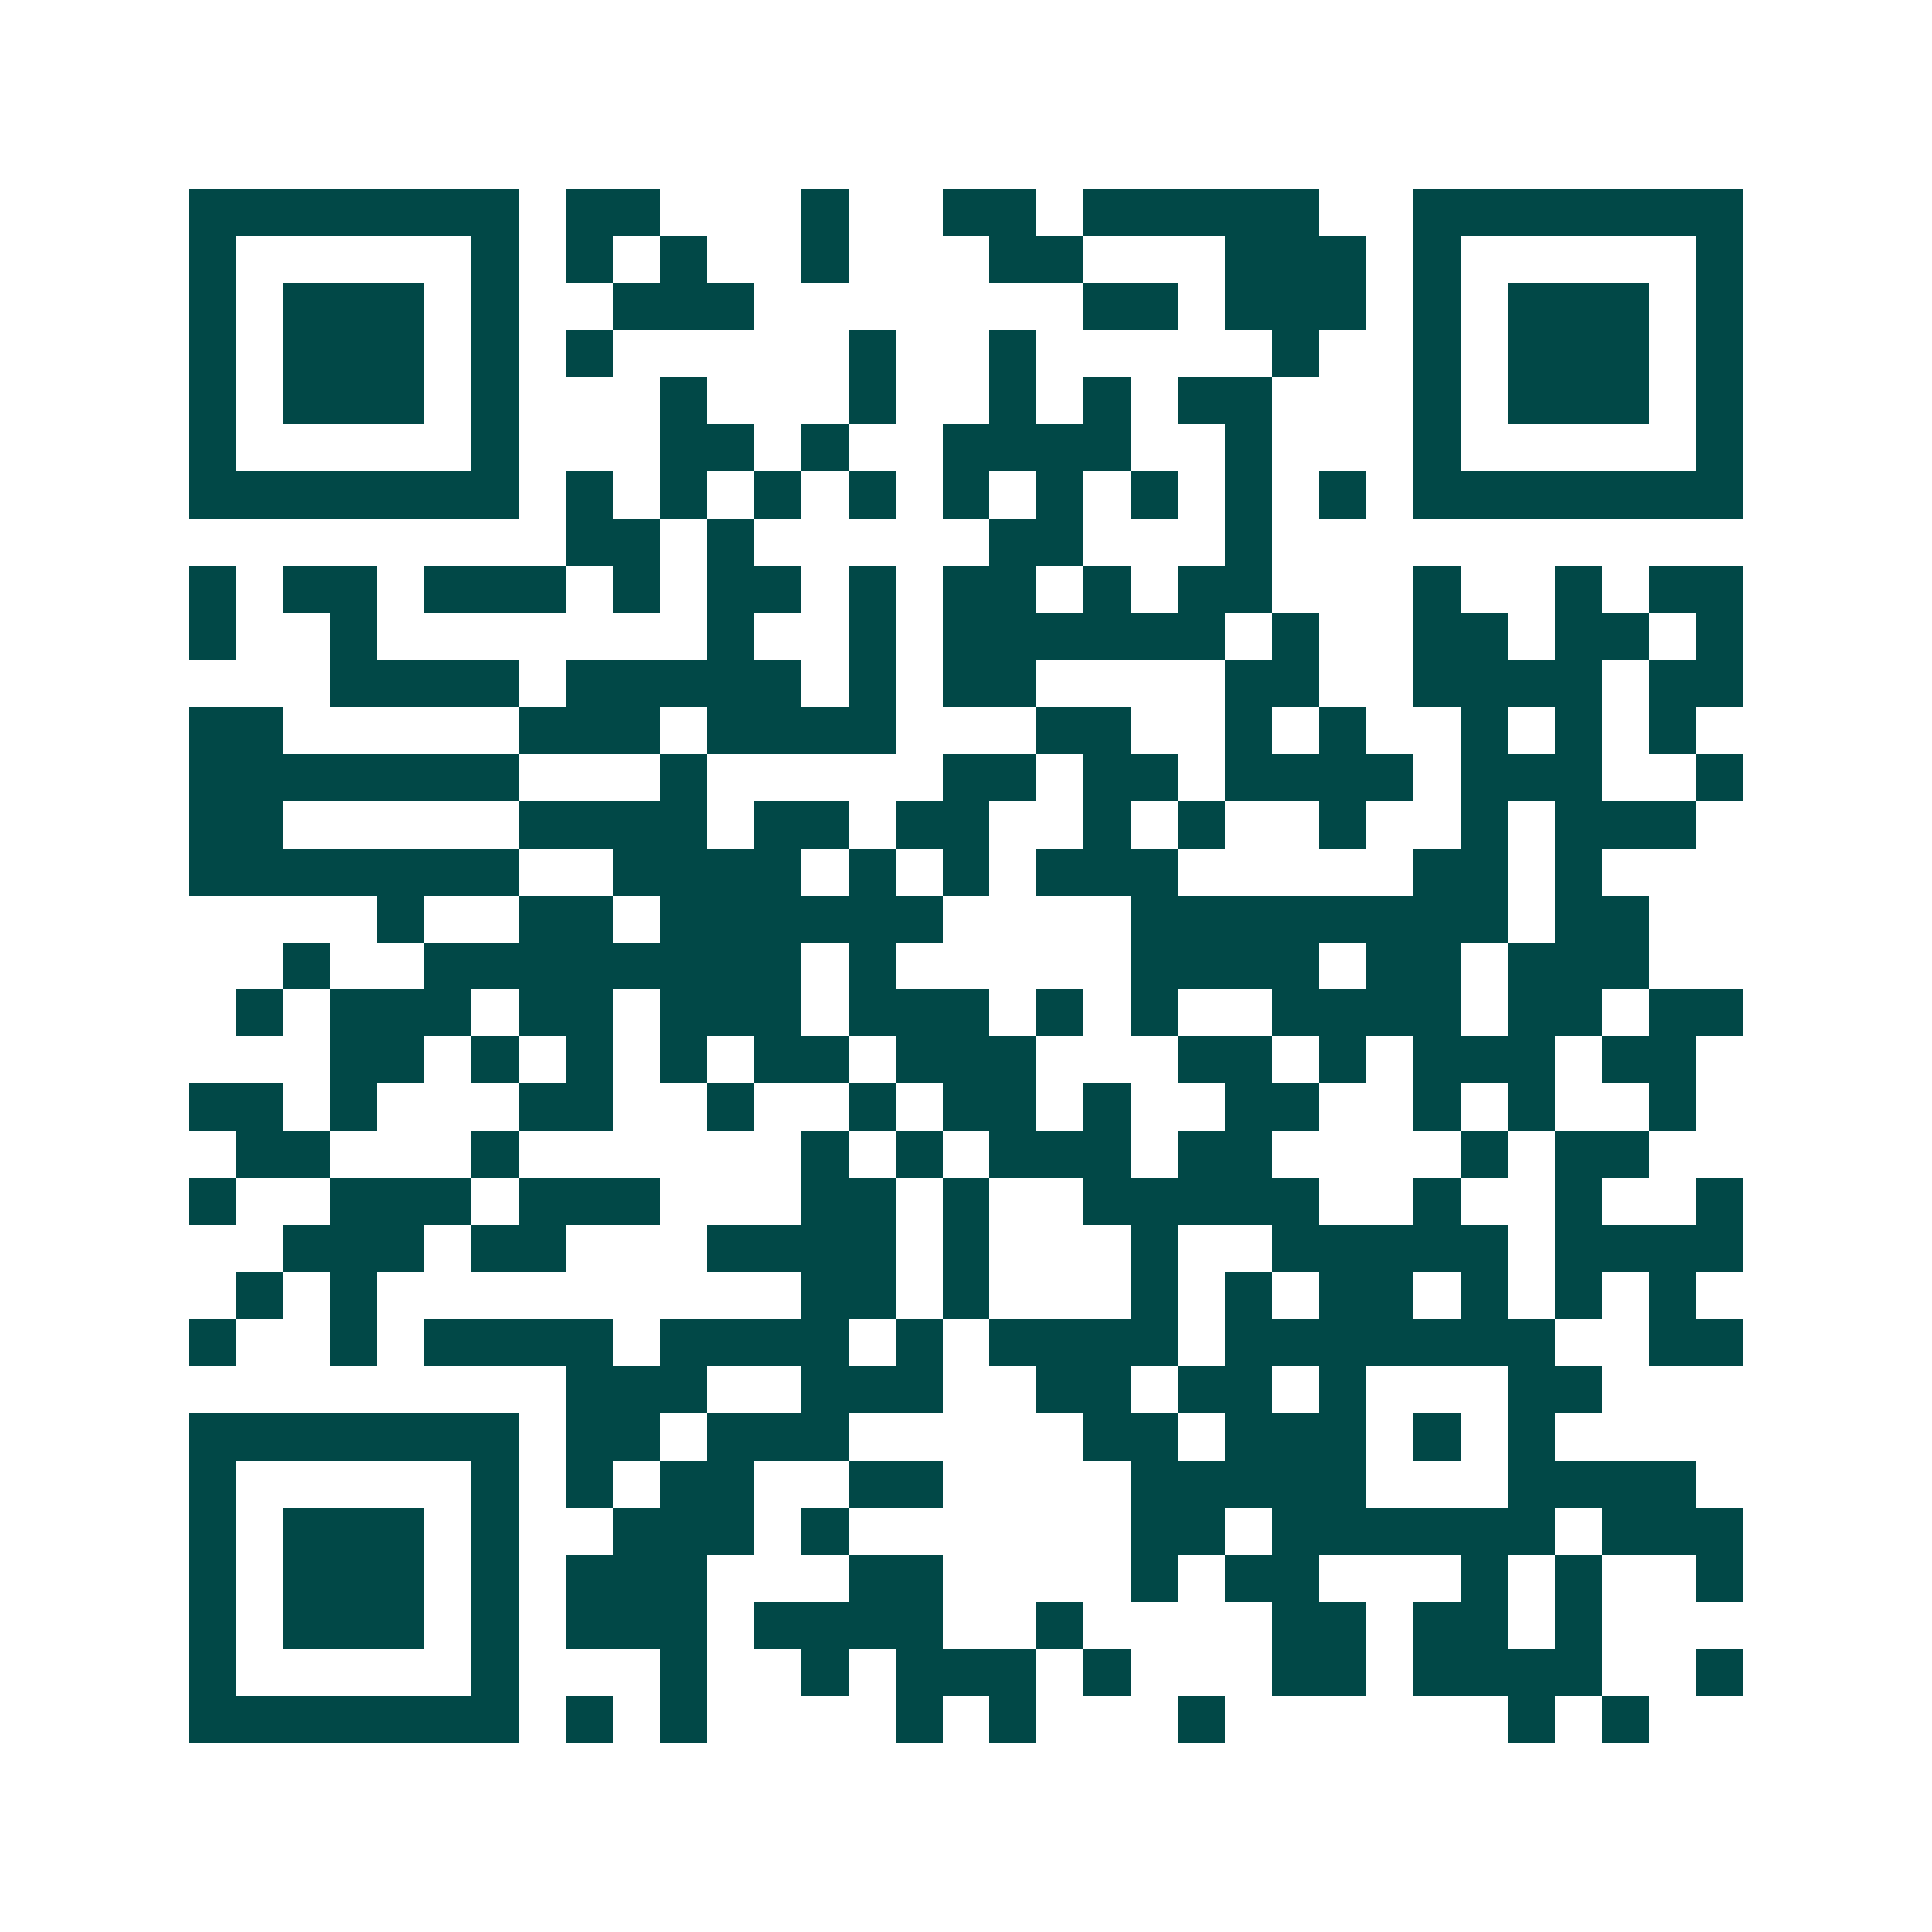 <svg xmlns="http://www.w3.org/2000/svg" width="200" height="200" viewBox="0 0 41 41" shape-rendering="crispEdges"><path fill="#ffffff" d="M0 0h41v41H0z"/><path stroke="#014847" d="M4 4.5h7m1 0h2m3 0h1m2 0h2m1 0h5m2 0h7M4 5.5h1m5 0h1m1 0h1m1 0h1m2 0h1m3 0h2m3 0h3m1 0h1m5 0h1M4 6.5h1m1 0h3m1 0h1m2 0h3m7 0h2m1 0h3m1 0h1m1 0h3m1 0h1M4 7.5h1m1 0h3m1 0h1m1 0h1m5 0h1m2 0h1m5 0h1m2 0h1m1 0h3m1 0h1M4 8.5h1m1 0h3m1 0h1m3 0h1m3 0h1m2 0h1m1 0h1m1 0h2m3 0h1m1 0h3m1 0h1M4 9.5h1m5 0h1m3 0h2m1 0h1m2 0h4m2 0h1m3 0h1m5 0h1M4 10.5h7m1 0h1m1 0h1m1 0h1m1 0h1m1 0h1m1 0h1m1 0h1m1 0h1m1 0h1m1 0h7M12 11.5h2m1 0h1m5 0h2m3 0h1M4 12.5h1m1 0h2m1 0h3m1 0h1m1 0h2m1 0h1m1 0h2m1 0h1m1 0h2m3 0h1m2 0h1m1 0h2M4 13.5h1m2 0h1m7 0h1m2 0h1m1 0h6m1 0h1m2 0h2m1 0h2m1 0h1M7 14.5h4m1 0h5m1 0h1m1 0h2m4 0h2m2 0h4m1 0h2M4 15.5h2m5 0h3m1 0h4m3 0h2m2 0h1m1 0h1m2 0h1m1 0h1m1 0h1M4 16.5h7m3 0h1m5 0h2m1 0h2m1 0h4m1 0h3m2 0h1M4 17.5h2m5 0h4m1 0h2m1 0h2m2 0h1m1 0h1m2 0h1m2 0h1m1 0h3M4 18.5h7m2 0h4m1 0h1m1 0h1m1 0h3m5 0h2m1 0h1M8 19.5h1m2 0h2m1 0h6m4 0h8m1 0h2M6 20.5h1m2 0h8m1 0h1m5 0h4m1 0h2m1 0h3M5 21.5h1m1 0h3m1 0h2m1 0h3m1 0h3m1 0h1m1 0h1m2 0h4m1 0h2m1 0h2M7 22.5h2m1 0h1m1 0h1m1 0h1m1 0h2m1 0h3m3 0h2m1 0h1m1 0h3m1 0h2M4 23.5h2m1 0h1m3 0h2m2 0h1m2 0h1m1 0h2m1 0h1m2 0h2m2 0h1m1 0h1m2 0h1M5 24.5h2m3 0h1m6 0h1m1 0h1m1 0h3m1 0h2m4 0h1m1 0h2M4 25.5h1m2 0h3m1 0h3m3 0h2m1 0h1m2 0h5m2 0h1m2 0h1m2 0h1M6 26.5h3m1 0h2m3 0h4m1 0h1m3 0h1m2 0h5m1 0h4M5 27.5h1m1 0h1m9 0h2m1 0h1m3 0h1m1 0h1m1 0h2m1 0h1m1 0h1m1 0h1M4 28.5h1m2 0h1m1 0h4m1 0h4m1 0h1m1 0h4m1 0h7m2 0h2M12 29.5h3m2 0h3m2 0h2m1 0h2m1 0h1m3 0h2M4 30.5h7m1 0h2m1 0h3m5 0h2m1 0h3m1 0h1m1 0h1M4 31.5h1m5 0h1m1 0h1m1 0h2m2 0h2m4 0h5m3 0h4M4 32.5h1m1 0h3m1 0h1m2 0h3m1 0h1m6 0h2m1 0h6m1 0h3M4 33.5h1m1 0h3m1 0h1m1 0h3m3 0h2m4 0h1m1 0h2m3 0h1m1 0h1m2 0h1M4 34.5h1m1 0h3m1 0h1m1 0h3m1 0h4m2 0h1m4 0h2m1 0h2m1 0h1M4 35.5h1m5 0h1m3 0h1m2 0h1m1 0h3m1 0h1m3 0h2m1 0h4m2 0h1M4 36.5h7m1 0h1m1 0h1m4 0h1m1 0h1m3 0h1m6 0h1m1 0h1"/></svg>
